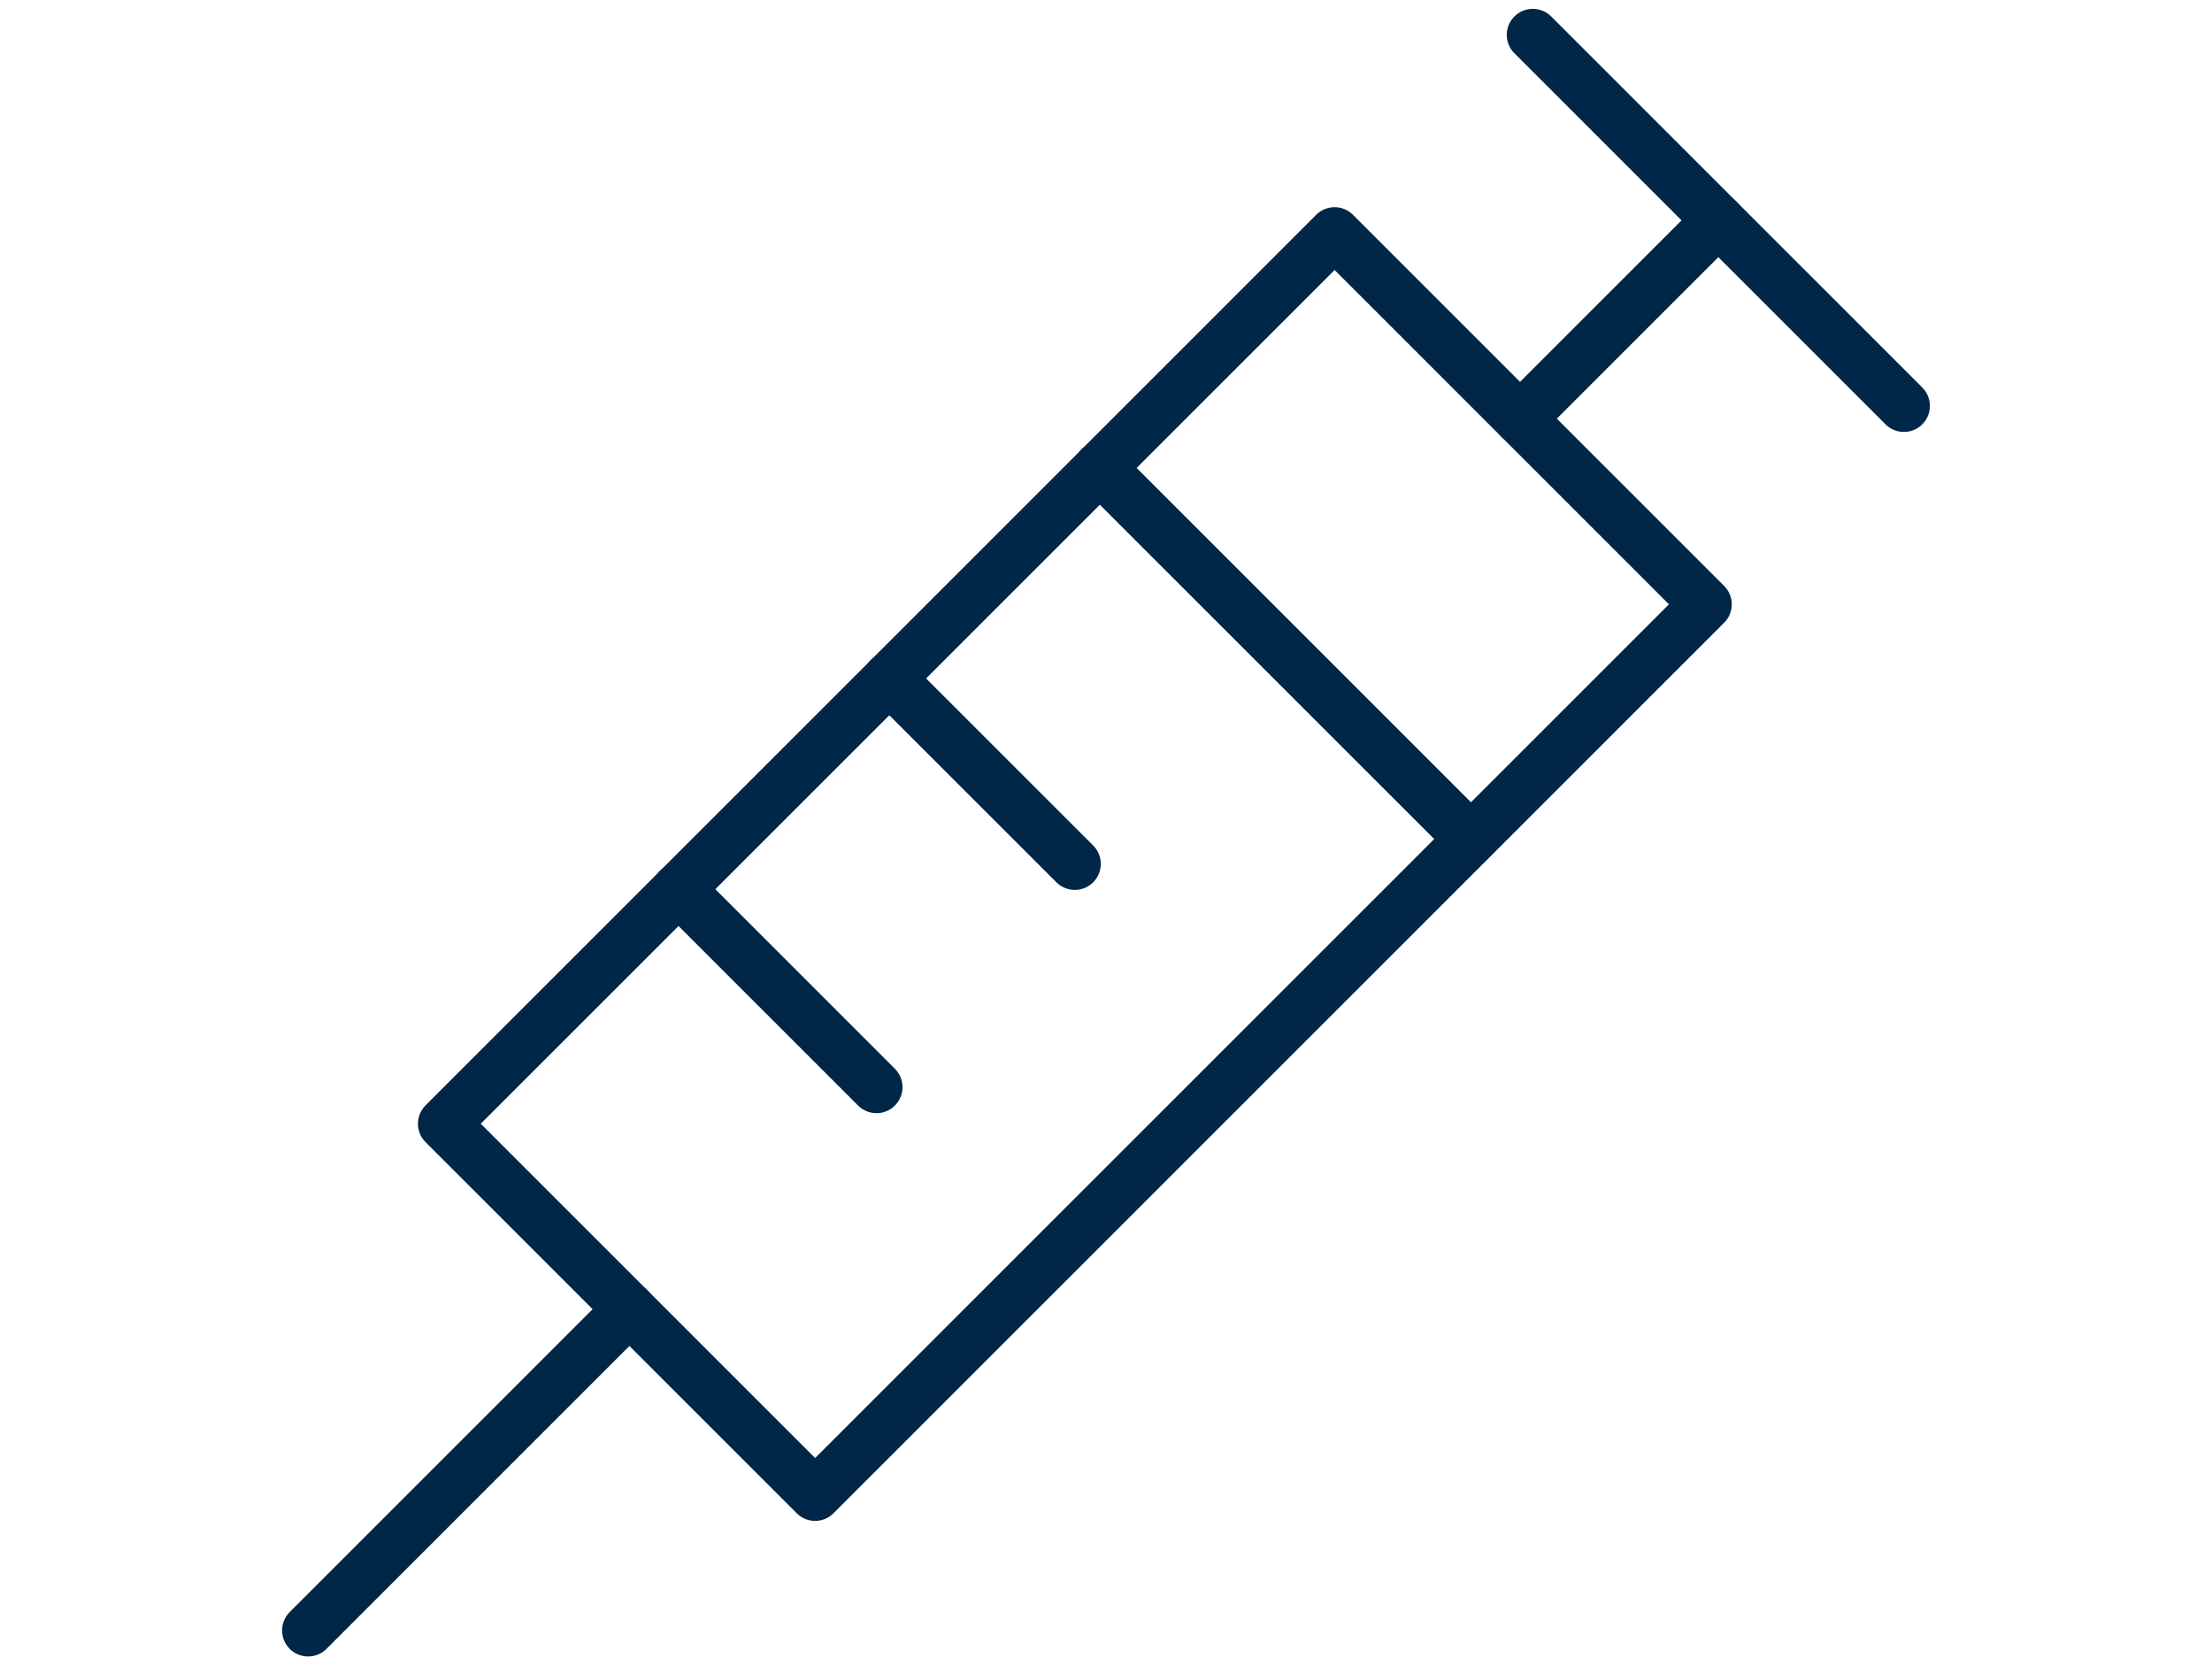 <svg xmlns="http://www.w3.org/2000/svg" viewBox="0 0 85 64" width="85" height="64"><defs>
<style>.p,.q,.r{fill:none;}.q{stroke-linecap:round;stroke-width:2px;}.q,.r{stroke:#002648;stroke-linejoin:round;}.r{stroke-width:2px;}</style></defs><rect id="c" class="r" x="17.1" y="23.12" width="48.4" height="20.17" transform="translate(-11.38 38.93) rotate(-45)"/><line id="g" class="q" x1="58.9" y1="1.34" x2="73.16" y2="15.6"/><line id="h" class="q" x1="42.26" y1="17.98" x2="56.52" y2="32.24"/><line id="i" class="q" x1="34.17" y1="26.07" x2="41.3" y2="33.2"/><line id="j" class="q" x1="26.07" y1="34.17" x2="33.68" y2="41.78"/><line id="k" class="q" x1="58.41" y1="16.09" x2="66.03" y2="8.47"/><line id="o" class="q" x1="11.84" y1="62.66" x2="24.19" y2="50.31"/></svg>
